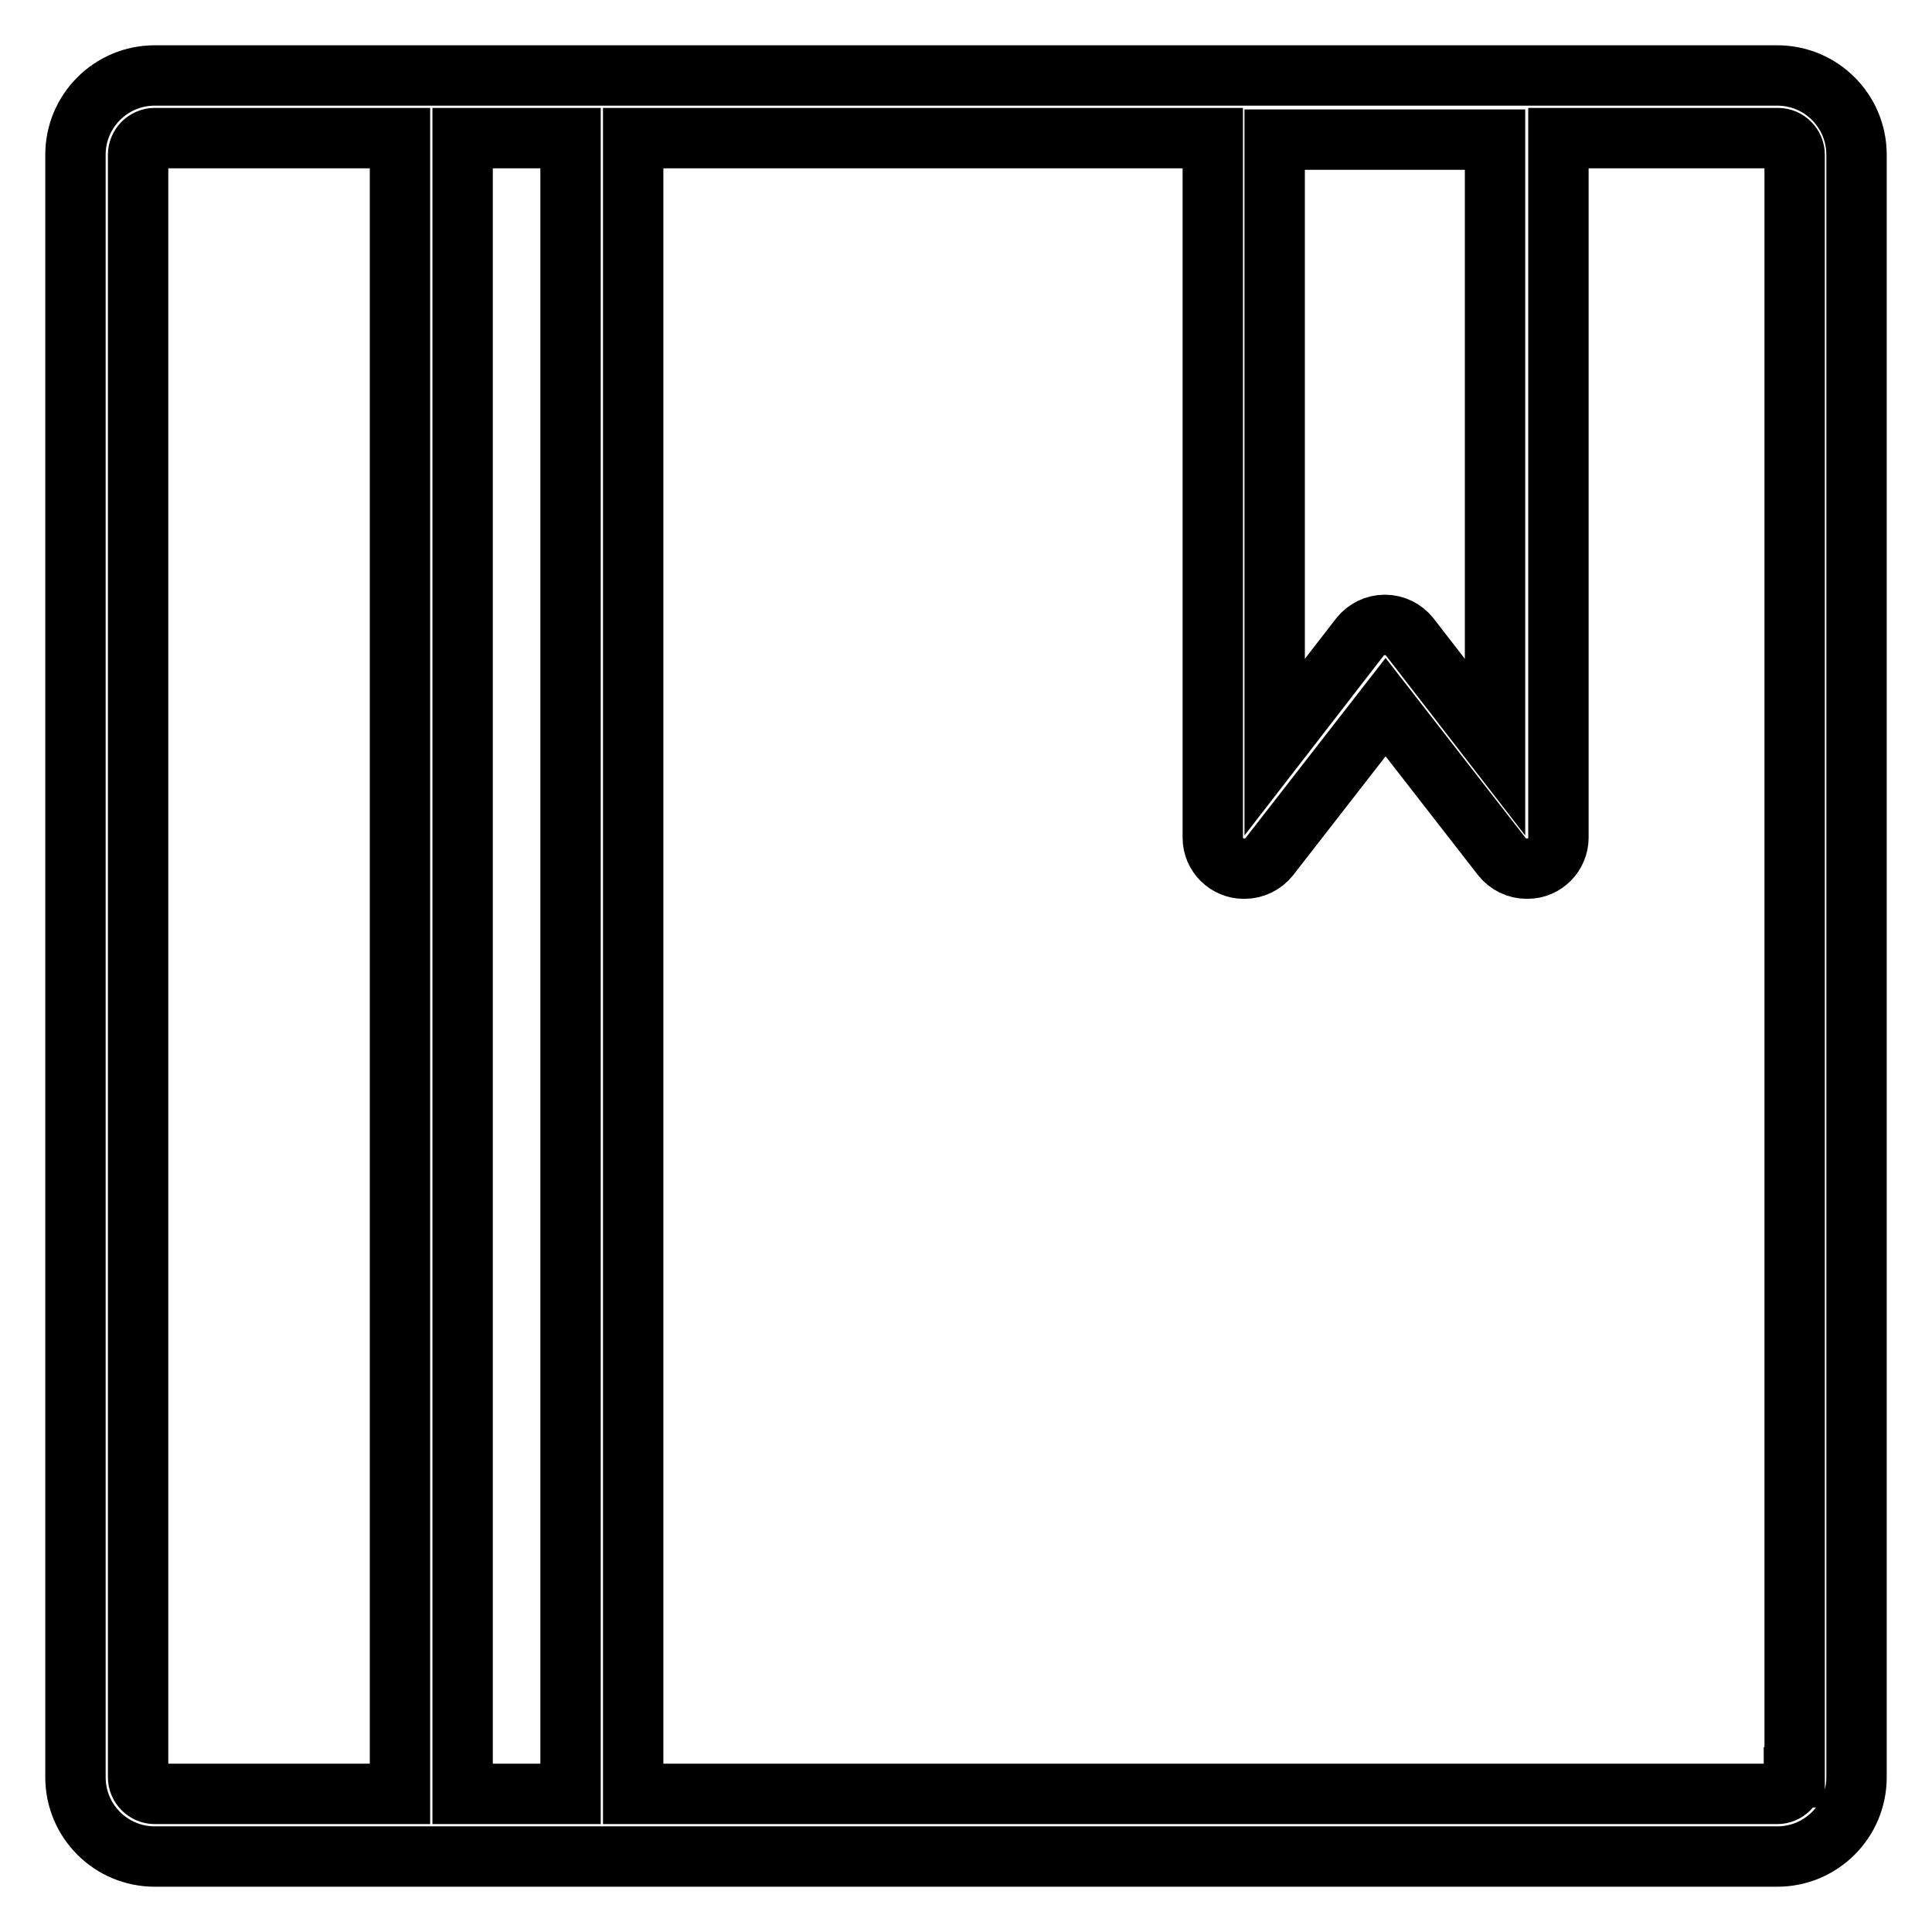 <?xml version="1.0" encoding="utf-8"?>
<!-- Svg Vector Icons : http://www.onlinewebfonts.com/icon -->
<!DOCTYPE svg PUBLIC "-//W3C//DTD SVG 1.1//EN" "http://www.w3.org/Graphics/SVG/1.1/DTD/svg11.dtd">
<svg version="1.1" xmlns="http://www.w3.org/2000/svg" xmlns:xlink="http://www.w3.org/1999/xlink" x="0px" y="0px" viewBox="0 0 256 256" enable-background="new 0 0 256 256" xml:space="preserve">
<g> <path stroke-width="8" fill-opacity="0" stroke="#000000"  d="M235.5,10h-215C14.7,10,10,14.7,10,20.5v215c0,5.8,4.7,10.5,10.5,10.5h215c5.8,0,10.5-4.7,10.5-10.5v-215 C246,14.7,241.3,10,235.5,10z M168.9,18.5h29.2V99l-11.3-14.6c-0.8-1-2-1.6-3.3-1.6s-2.5,0.6-3.3,1.6L168.9,99V18.5L168.9,18.5z  M18.3,235.5v-215c0-1.2,1-2.2,2.2-2.2H53v219.4H20.5C19.3,237.7,18.3,236.7,18.3,235.5z M75.6,237.7H61.3V18.3h14.3V237.7z  M237.7,235.5c0,1.2-1,2.2-2.2,2.2H83.9V18.3h76.8V111c0,2.3,1.9,4.1,4.1,4.1h0.1c1.3,0,2.5-0.6,3.3-1.6l15.4-19.8l15.4,19.8 c0.8,1,2,1.6,3.3,1.6h0.1c2.3,0,4.1-1.9,4.1-4.1V18.3h29.1c1.2,0,2.2,1,2.2,2.2V235.5L237.7,235.5z"/></g>
</svg>